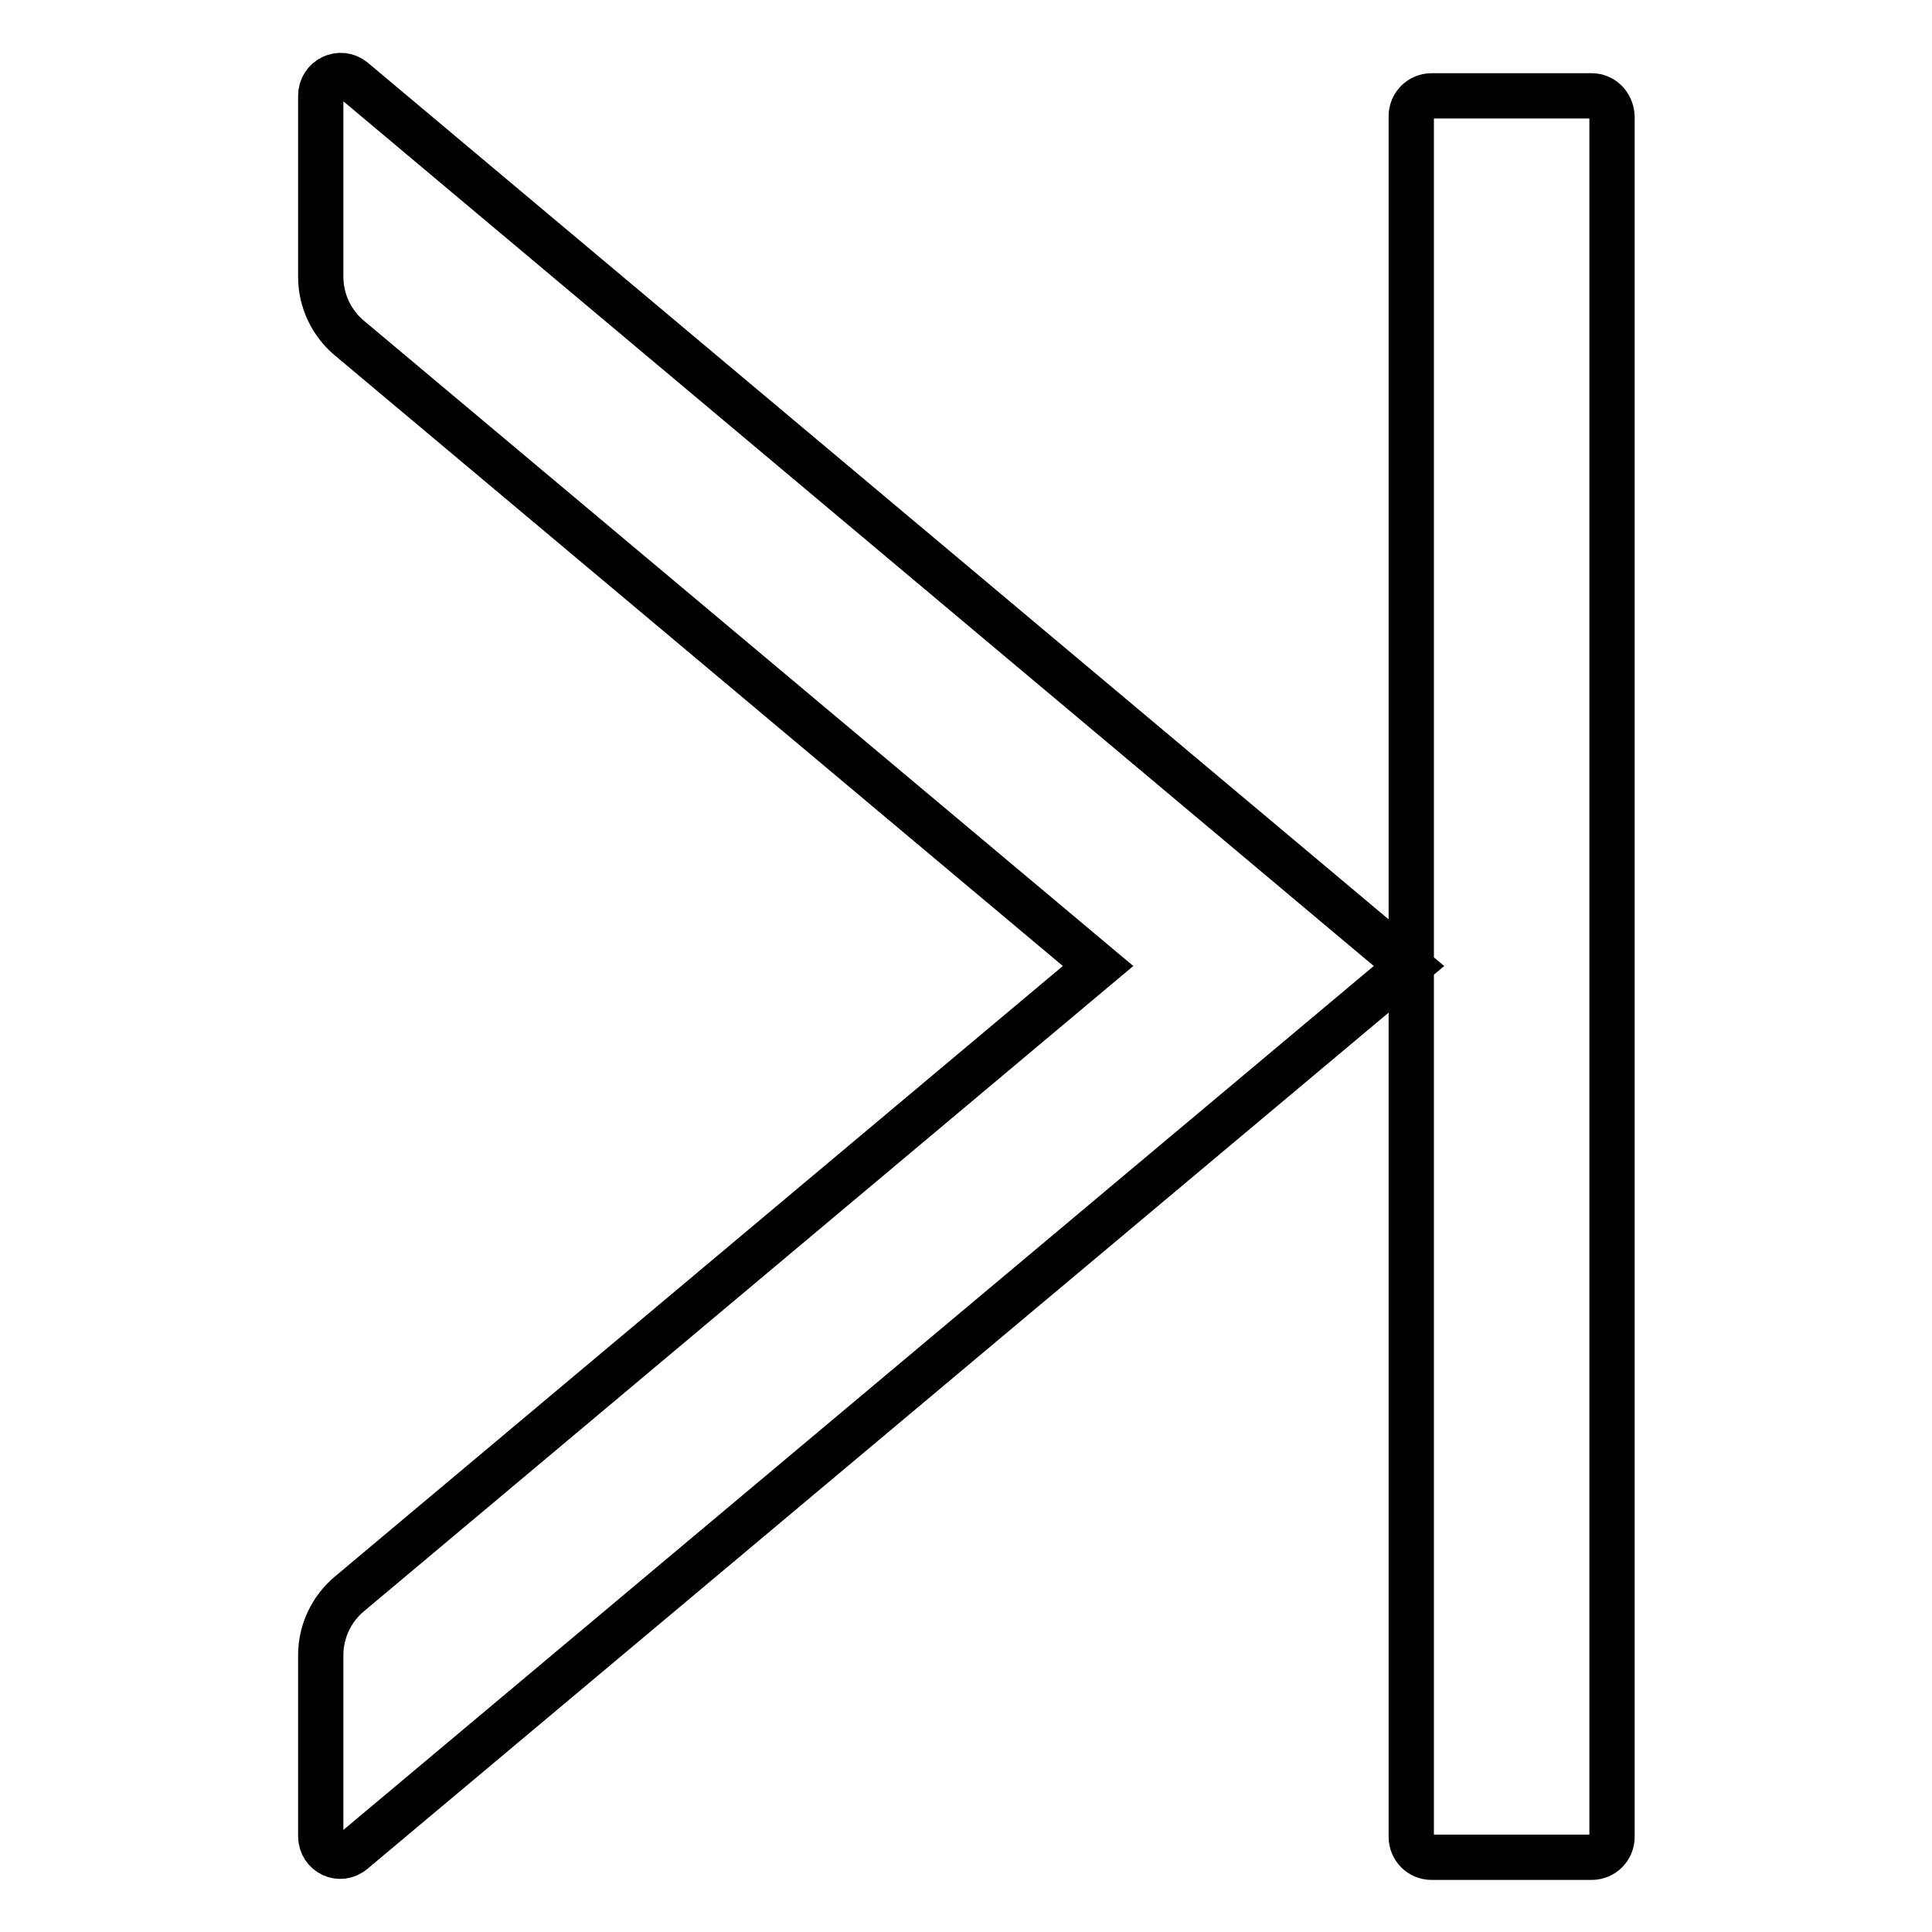 <?xml version="1.0" encoding="utf-8"?>
<!-- Svg Vector Icons : http://www.onlinewebfonts.com/icon -->
<!DOCTYPE svg PUBLIC "-//W3C//DTD SVG 1.1//EN" "http://www.w3.org/Graphics/SVG/1.1/DTD/svg11.dtd">
<svg version="1.1" xmlns="http://www.w3.org/2000/svg" xmlns:xlink="http://www.w3.org/1999/xlink" x="0px" y="0px" viewBox="0 0 256 256" enable-background="new 0 0 256 256" xml:space="preserve">
<g> <path stroke-width="6" fill-opacity="0" stroke="#000000"  d="M210.9,12.7h-21.2c-1.5,0-2.7,1.2-2.7,2.7v228c0,1.5,1.2,2.7,2.7,2.7h21.2c1.5,0,2.7-1.2,2.7-2.7v-228 C213.5,13.8,212.3,12.7,210.9,12.7z M42.5,12.7v24c0,3.1,1.4,6.1,3.8,8.1l99.2,83.2l-99.2,83.2c-2.4,2-3.8,5-3.8,8.1v24 c0,2.3,2.6,3.5,4.3,2L186.7,128L46.8,10.6C45.1,9.2,42.5,10.4,42.5,12.7z"/></g>
</svg>